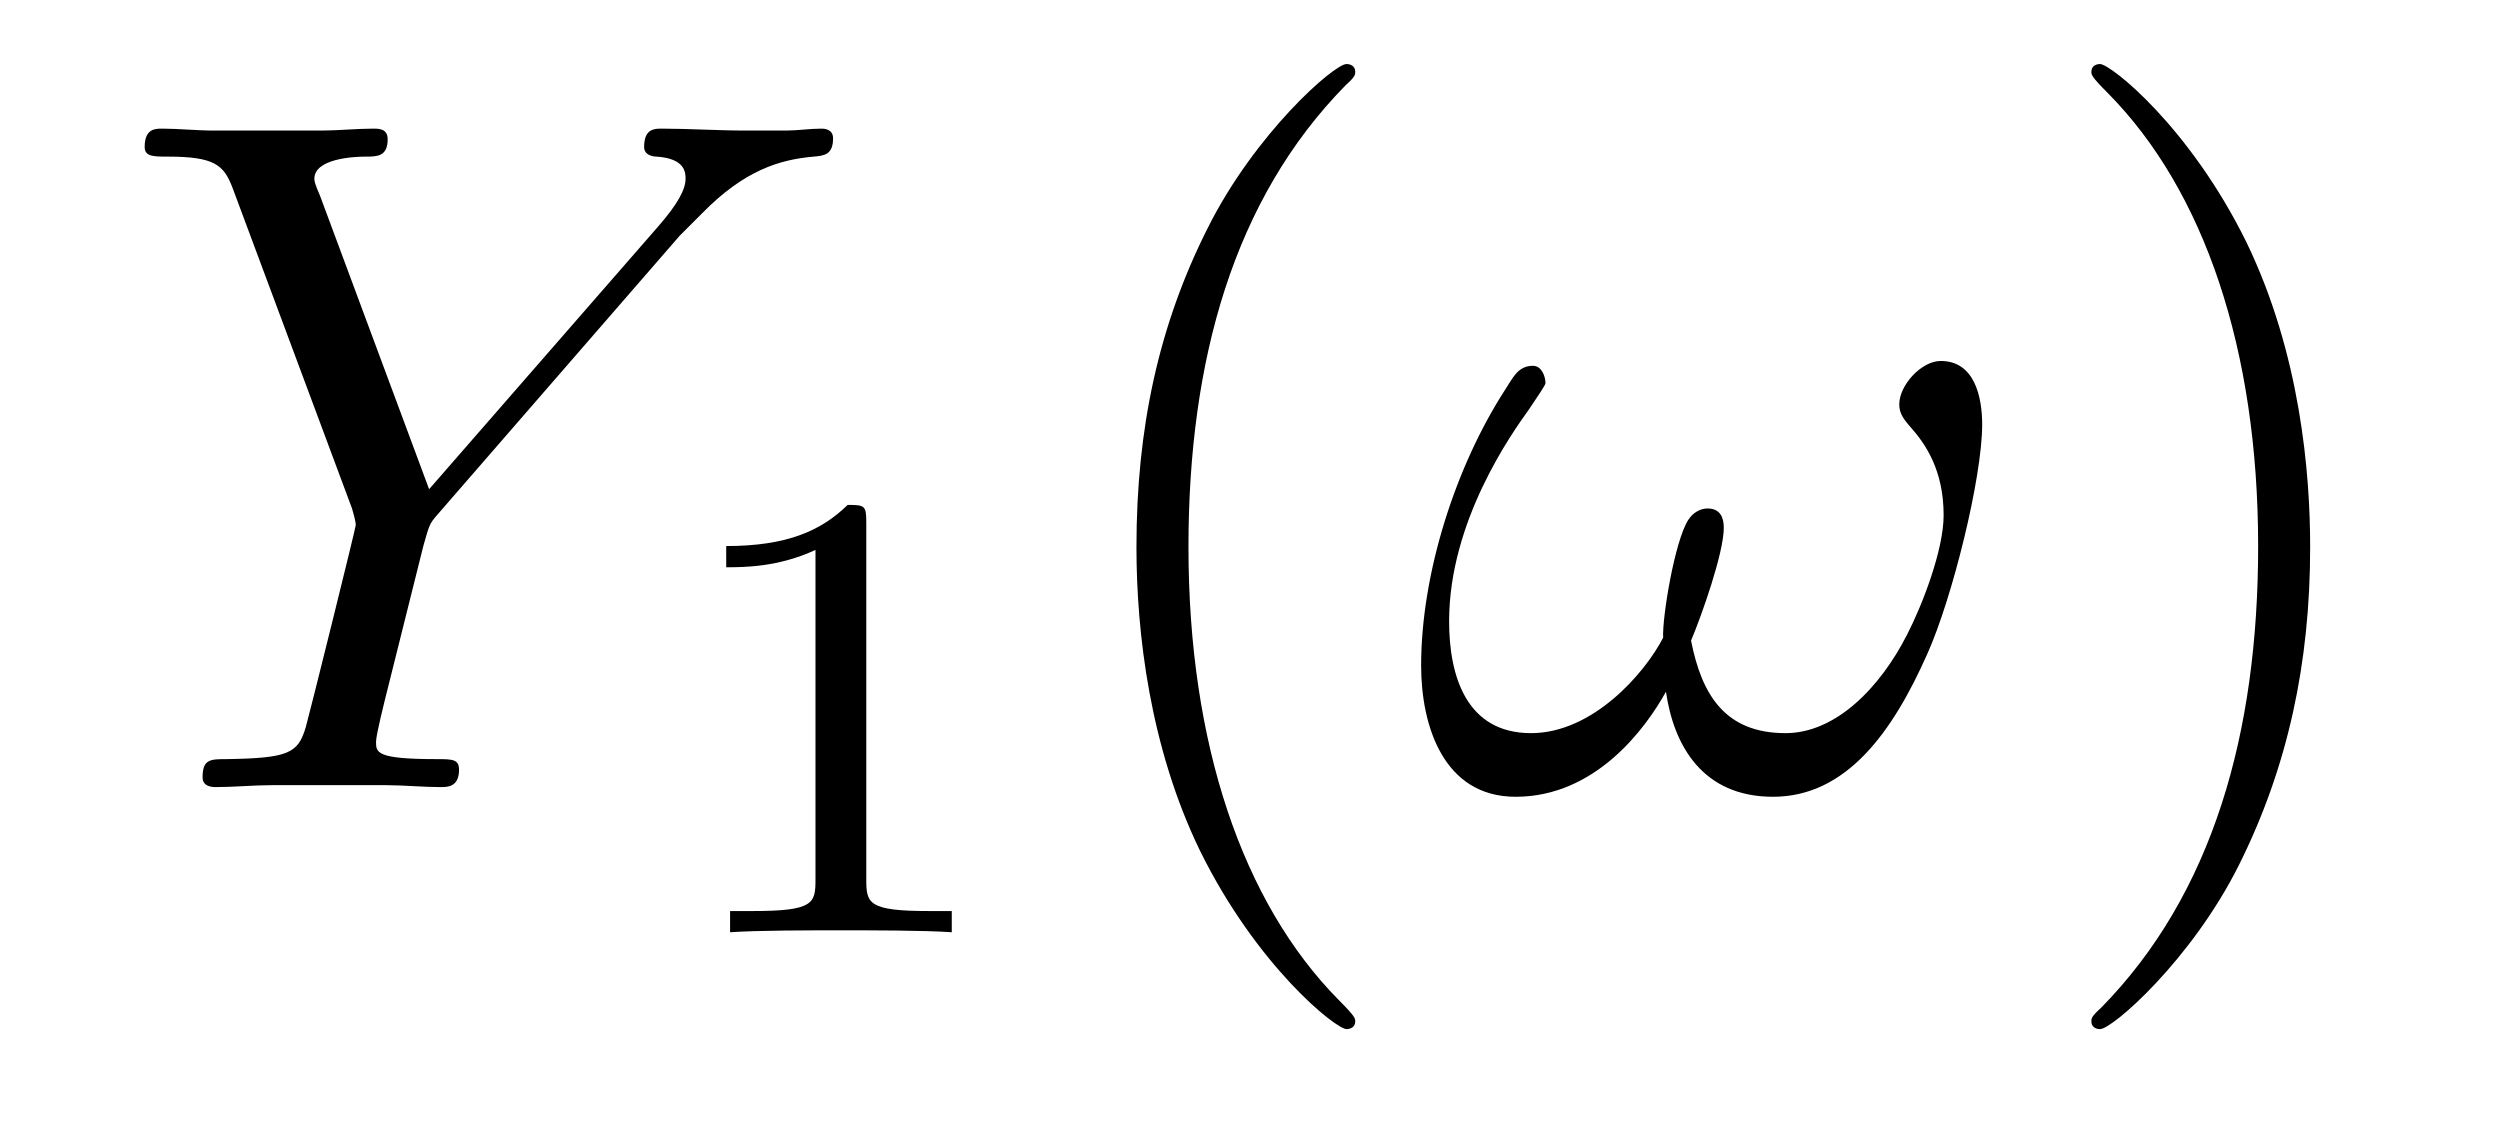 <?xml version='1.0' encoding='UTF-8'?>
<!-- This file was generated by dvisvgm 1.15.1 -->
<svg height='14pt' version='1.1' viewBox='0 -14 31 14' width='31pt' xmlns='http://www.w3.org/2000/svg' xmlns:xlink='http://www.w3.org/1999/xlink'>
<g id='page1'>
<g transform='matrix(1 0 0 1 -127 650)'>
<path d='M135.429 -661.078L135.704 -661.353C136.23 -661.891 136.672 -662.022 137.091 -662.058C137.222 -662.07 137.33 -662.082 137.33 -662.285C137.33 -662.405 137.21 -662.405 137.186 -662.405C137.043 -662.405 136.887 -662.381 136.744 -662.381H136.254C135.907 -662.381 135.537 -662.405 135.202 -662.405C135.118 -662.405 134.987 -662.405 134.987 -662.178C134.987 -662.07 135.106 -662.058 135.142 -662.058C135.501 -662.034 135.501 -661.855 135.501 -661.783C135.501 -661.652 135.405 -661.472 135.166 -661.197L132.321 -657.934L130.97 -661.568C130.898 -661.735 130.898 -661.759 130.898 -661.783C130.898 -662.034 131.388 -662.058 131.532 -662.058C131.675 -662.058 131.807 -662.058 131.807 -662.273C131.807 -662.405 131.699 -662.405 131.628 -662.405C131.424 -662.405 131.185 -662.381 130.982 -662.381H129.655C129.44 -662.381 129.213 -662.405 129.01 -662.405C128.926 -662.405 128.794 -662.405 128.794 -662.178C128.794 -662.058 128.902 -662.058 129.081 -662.058C129.667 -662.058 129.775 -661.95 129.882 -661.675L131.365 -657.695C131.377 -657.659 131.412 -657.528 131.412 -657.492C131.412 -657.456 130.827 -655.101 130.791 -654.981C130.695 -654.658 130.576 -654.599 129.811 -654.587C129.608 -654.587 129.512 -654.587 129.512 -654.36C129.512 -654.24 129.643 -654.24 129.679 -654.24C129.894 -654.24 130.145 -654.264 130.373 -654.264H131.783C131.998 -654.264 132.249 -654.24 132.464 -654.24C132.548 -654.24 132.692 -654.24 132.692 -654.455C132.692 -654.587 132.608 -654.587 132.405 -654.587C131.663 -654.587 131.663 -654.67 131.663 -654.802C131.663 -654.886 131.759 -655.268 131.819 -655.507L132.249 -657.228C132.321 -657.48 132.321 -657.503 132.428 -657.623L135.429 -661.078Z' fill-rule='evenodd'/>
<path d='M137.742 -657.516C137.742 -657.731 137.726 -657.739 137.511 -657.739C137.184 -657.42 136.762 -657.229 136.005 -657.229V-656.966C136.22 -656.966 136.65 -656.966 137.112 -657.181V-653.093C137.112 -652.798 137.089 -652.703 136.332 -652.703H136.053V-652.44C136.379 -652.464 137.065 -652.464 137.423 -652.464C137.782 -652.464 138.475 -652.464 138.802 -652.44V-652.703H138.523C137.766 -652.703 137.742 -652.798 137.742 -653.093V-657.516Z' fill-rule='evenodd'/>
<path d='M143.805 -651.335C143.805 -651.371 143.805 -651.395 143.602 -651.598C142.407 -652.806 141.737 -654.778 141.737 -657.217C141.737 -659.536 142.299 -661.532 143.686 -662.943C143.805 -663.05 143.805 -663.074 143.805 -663.11C143.805 -663.182 143.745 -663.206 143.697 -663.206C143.542 -663.206 142.562 -662.345 141.976 -661.173C141.367 -659.966 141.092 -658.687 141.092 -657.217C141.092 -656.152 141.259 -654.73 141.88 -653.451C142.586 -652.017 143.566 -651.239 143.697 -651.239C143.745 -651.239 143.805 -651.263 143.805 -651.335Z' fill-rule='evenodd'/>
<path d='M151.579 -658.735C151.579 -659.081 151.484 -659.524 151.065 -659.524C150.826 -659.524 150.551 -659.225 150.551 -658.986C150.551 -658.878 150.599 -658.807 150.695 -658.699C150.874 -658.496 151.101 -658.173 151.101 -657.611C151.101 -657.181 150.838 -656.499 150.647 -656.129C150.312 -655.471 149.762 -654.909 149.141 -654.909C148.388 -654.909 148.101 -655.387 147.969 -656.057C148.101 -656.368 148.375 -657.145 148.375 -657.456C148.375 -657.587 148.328 -657.695 148.172 -657.695C148.089 -657.695 147.993 -657.647 147.933 -657.551C147.766 -657.288 147.61 -656.344 147.623 -656.093C147.396 -655.651 146.75 -654.909 145.985 -654.909C145.184 -654.909 144.969 -655.615 144.969 -656.296C144.969 -657.539 145.746 -658.627 145.961 -658.926C146.08 -659.105 146.164 -659.225 146.164 -659.249C146.164 -659.332 146.116 -659.464 146.009 -659.464C145.817 -659.464 145.758 -659.308 145.662 -659.165C145.052 -658.221 144.622 -656.894 144.622 -655.746C144.622 -655.005 144.897 -654.12 145.794 -654.12C146.786 -654.12 147.407 -654.969 147.658 -655.423C147.754 -654.754 148.113 -654.12 148.985 -654.12C149.894 -654.12 150.468 -654.921 150.898 -655.89C151.209 -656.583 151.579 -658.077 151.579 -658.735Z' fill-rule='evenodd'/>
<path d='M155.646 -657.217C155.646 -658.125 155.527 -659.607 154.857 -660.994C154.152 -662.428 153.172 -663.206 153.04 -663.206C152.992 -663.206 152.933 -663.182 152.933 -663.11C152.933 -663.074 152.933 -663.05 153.136 -662.847C154.331 -661.64 155.001 -659.667 155.001 -657.228C155.001 -654.909 154.439 -652.913 153.052 -651.502C152.933 -651.395 152.933 -651.371 152.933 -651.335C152.933 -651.263 152.992 -651.239 153.04 -651.239C153.195 -651.239 154.176 -652.1 154.762 -653.272C155.371 -654.491 155.646 -655.782 155.646 -657.217Z' fill-rule='evenodd'/>
</g>
</g>
</svg>
